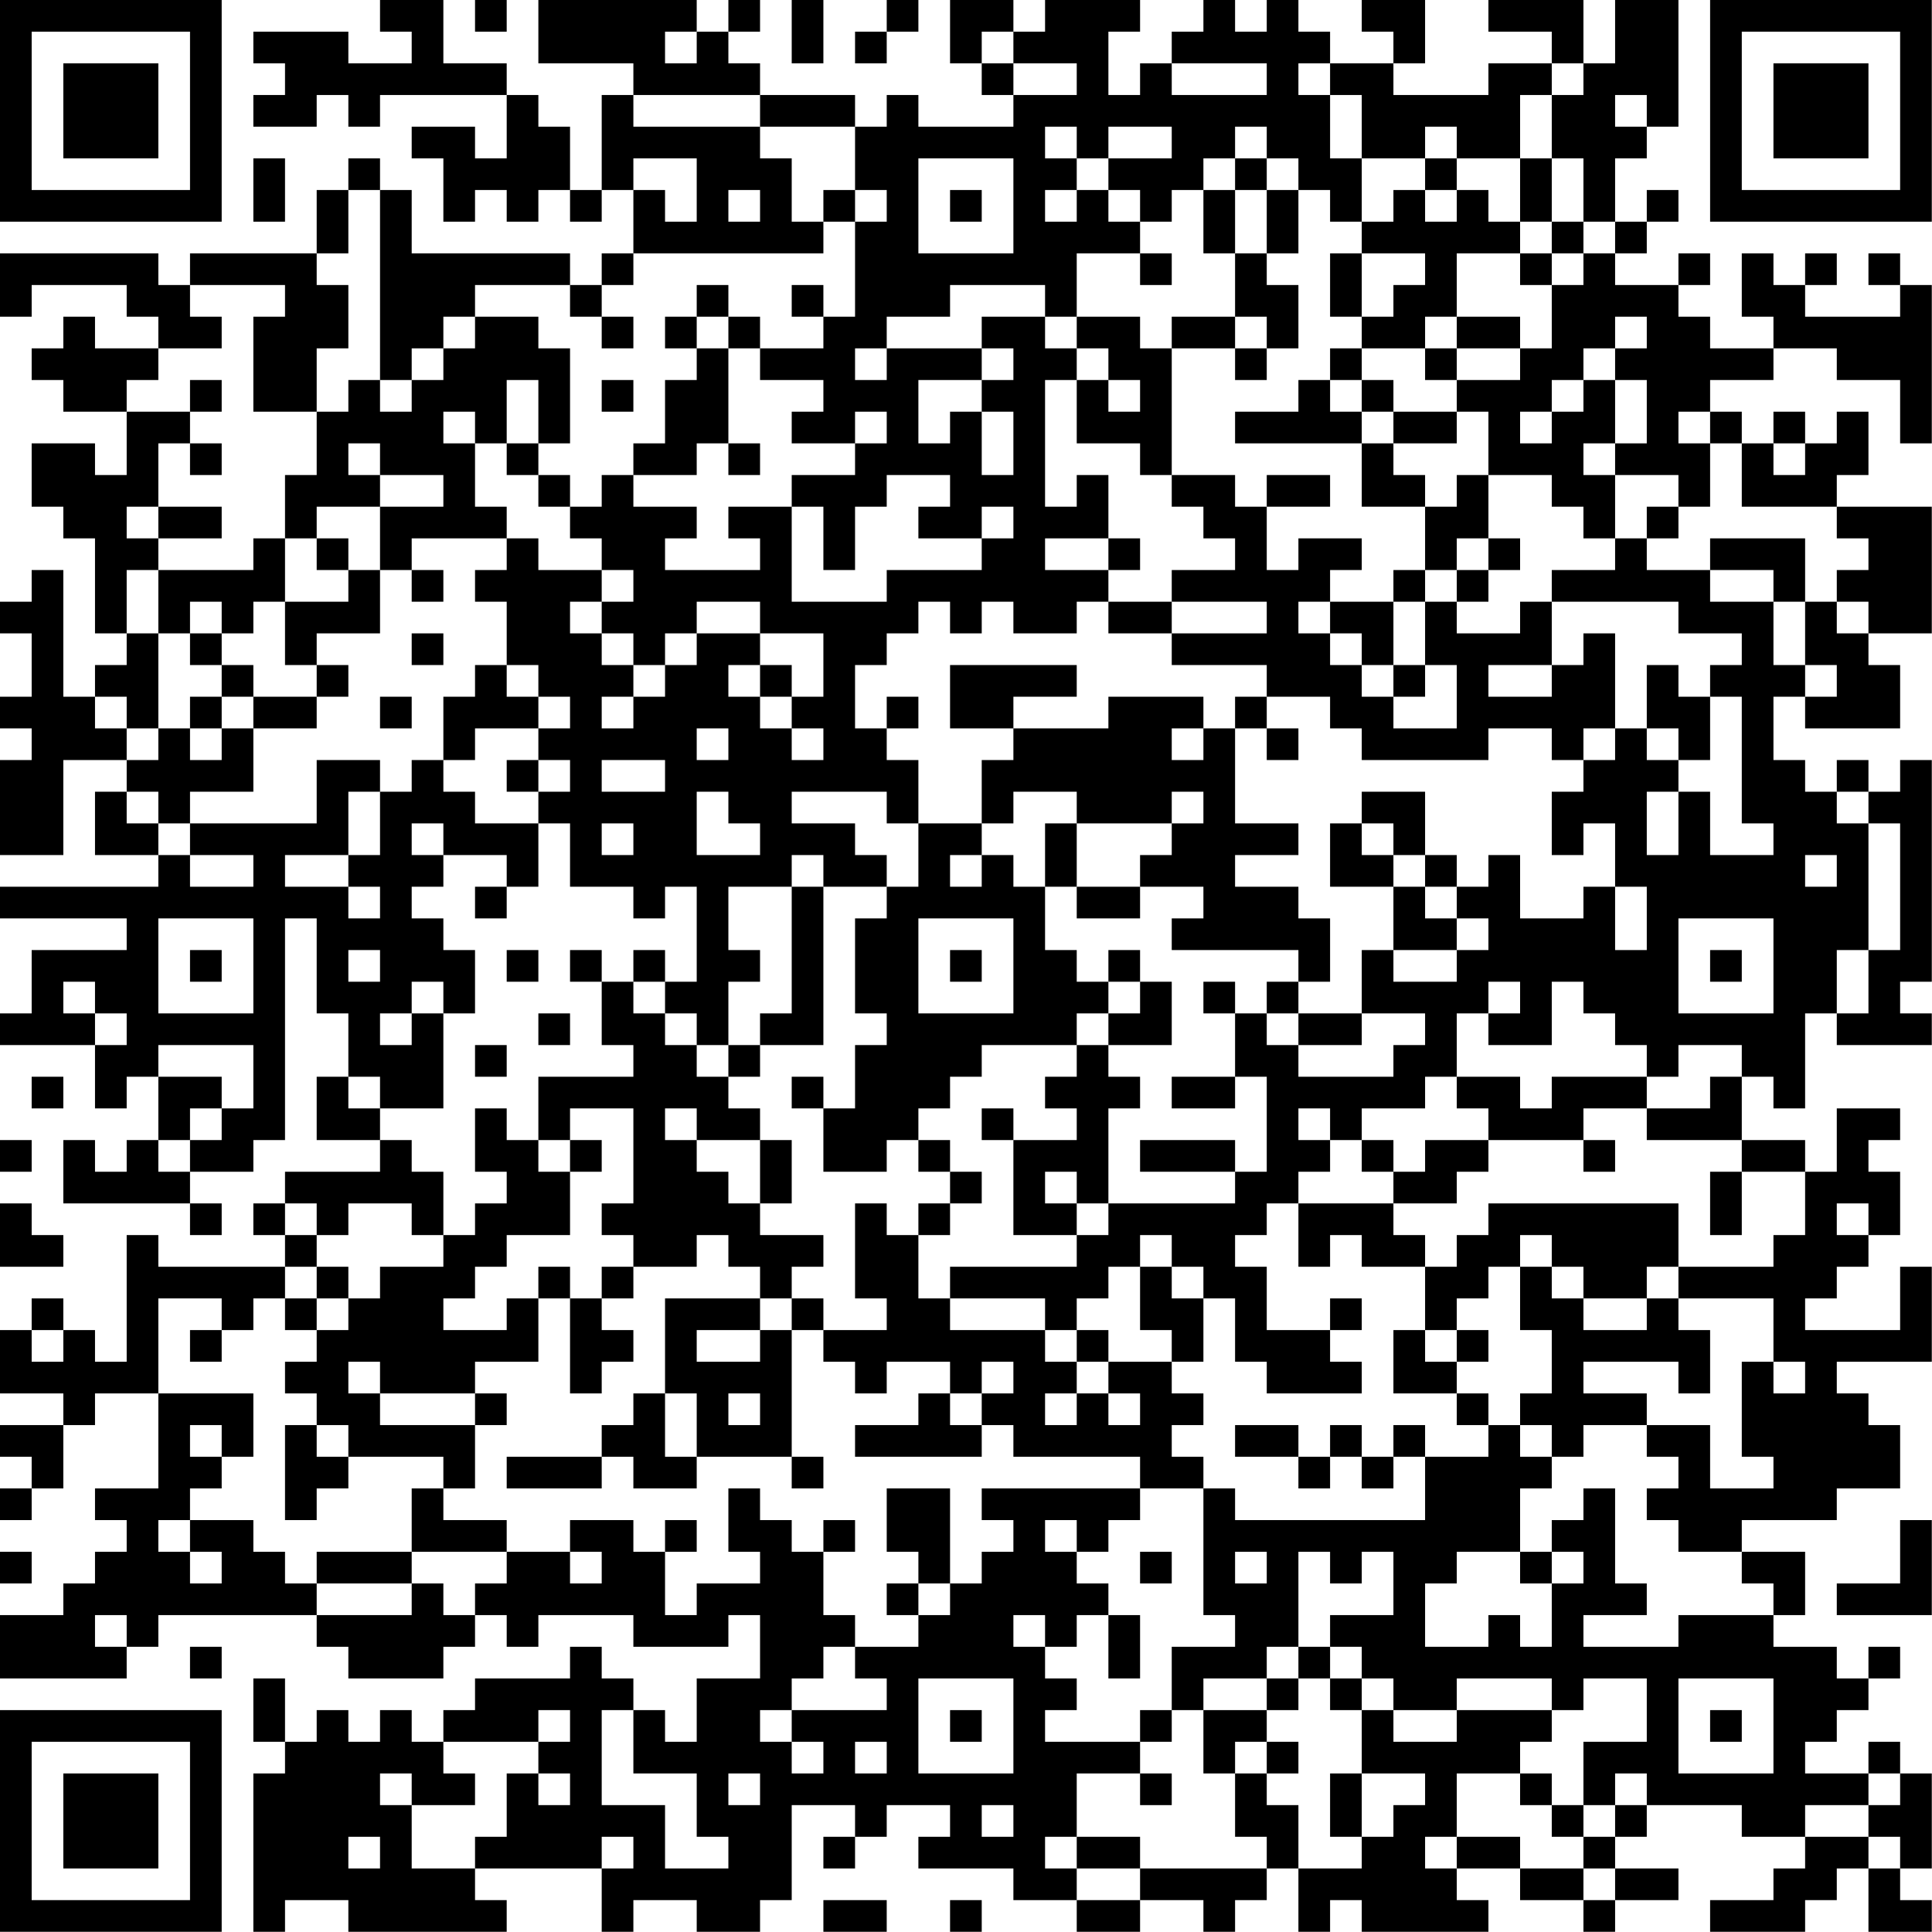 <?xml version="1.0" encoding="UTF-8"?>
<svg xmlns="http://www.w3.org/2000/svg" version="1.1" width="240" height="240" viewBox="0 0 240 240"><rect x="0" y="0" width="240" height="240" fill="#ffffff"/><g transform="scale(3.934)"><g transform="translate(0,0)"><path fill-rule="evenodd" d="M12 0L12 1L13 1L13 2L11 2L11 1L8 1L8 2L9 2L9 3L8 3L8 4L10 4L10 3L11 3L11 4L12 4L12 3L16 3L16 5L15 5L15 4L13 4L13 5L14 5L14 7L15 7L15 6L16 6L16 7L17 7L17 6L18 6L18 7L19 7L19 6L20 6L20 8L19 8L19 9L18 9L18 8L13 8L13 6L12 6L12 5L11 5L11 6L10 6L10 8L6 8L6 9L5 9L5 8L0 8L0 10L1 10L1 9L4 9L4 10L5 10L5 11L3 11L3 10L2 10L2 11L1 11L1 12L2 12L2 13L4 13L4 15L3 15L3 14L1 14L1 16L2 16L2 17L3 17L3 20L4 20L4 21L3 21L3 22L2 22L2 18L1 18L1 19L0 19L0 20L1 20L1 22L0 22L0 23L1 23L1 24L0 24L0 27L2 27L2 24L4 24L4 25L3 25L3 27L5 27L5 28L0 28L0 29L4 29L4 30L1 30L1 32L0 32L0 33L3 33L3 35L4 35L4 34L5 34L5 36L4 36L4 37L3 37L3 36L2 36L2 38L6 38L6 39L7 39L7 38L6 38L6 37L8 37L8 36L9 36L9 29L10 29L10 32L11 32L11 34L10 34L10 36L12 36L12 37L9 37L9 38L8 38L8 39L9 39L9 40L5 40L5 39L4 39L4 43L3 43L3 42L2 42L2 41L1 41L1 42L0 42L0 44L2 44L2 45L0 45L0 46L1 46L1 47L0 47L0 48L1 48L1 47L2 47L2 45L3 45L3 44L5 44L5 47L3 47L3 48L4 48L4 49L3 49L3 50L2 50L2 51L0 51L0 53L4 53L4 52L5 52L5 51L10 51L10 52L11 52L11 53L14 53L14 52L15 52L15 51L16 51L16 52L17 52L17 51L20 51L20 52L23 52L23 51L24 51L24 53L22 53L22 55L21 55L21 54L20 54L20 53L19 53L19 52L18 52L18 53L15 53L15 54L14 54L14 55L13 55L13 54L12 54L12 55L11 55L11 54L10 54L10 55L9 55L9 53L8 53L8 55L9 55L9 56L8 56L8 61L9 61L9 60L11 60L11 61L16 61L16 60L15 60L15 59L19 59L19 61L20 61L20 60L22 60L22 61L24 61L24 60L25 60L25 57L27 57L27 58L26 58L26 59L27 59L27 58L28 58L28 57L30 57L30 58L29 58L29 59L32 59L32 60L34 60L34 61L36 61L36 60L38 60L38 61L39 61L39 60L40 60L40 59L41 59L41 61L42 61L42 60L43 60L43 61L47 61L47 60L46 60L46 59L48 59L48 60L50 60L50 61L51 61L51 60L53 60L53 59L51 59L51 58L52 58L52 57L55 57L55 58L57 58L57 59L56 59L56 60L54 60L54 61L57 61L57 60L58 60L58 59L59 59L59 61L61 61L61 60L60 60L60 59L61 59L61 56L60 56L60 55L59 55L59 56L57 56L57 55L58 55L58 54L59 54L59 53L60 53L60 52L59 52L59 53L58 53L58 52L56 52L56 51L57 51L57 49L55 49L55 48L58 48L58 47L60 47L60 45L59 45L59 44L58 44L58 43L61 43L61 40L60 40L60 42L57 42L57 41L58 41L58 40L59 40L59 39L60 39L60 37L59 37L59 36L60 36L60 35L58 35L58 37L57 37L57 36L55 36L55 34L56 34L56 35L57 35L57 32L58 32L58 33L61 33L61 32L60 32L60 31L61 31L61 24L60 24L60 25L59 25L59 24L58 24L58 25L57 25L57 24L56 24L56 22L57 22L57 23L60 23L60 21L59 21L59 20L61 20L61 16L58 16L58 15L59 15L59 13L58 13L58 14L57 14L57 13L56 13L56 14L55 14L55 13L54 13L54 12L56 12L56 11L58 11L58 12L60 12L60 14L61 14L61 9L60 9L60 8L59 8L59 9L60 9L60 10L57 10L57 9L58 9L58 8L57 8L57 9L56 9L56 8L55 8L55 10L56 10L56 11L54 11L54 10L53 10L53 9L54 9L54 8L53 8L53 9L51 9L51 8L52 8L52 7L53 7L53 6L52 6L52 7L51 7L51 5L52 5L52 4L53 4L53 0L51 0L51 2L50 2L50 0L47 0L47 1L49 1L49 2L47 2L47 3L44 3L44 2L45 2L45 0L43 0L43 1L44 1L44 2L42 2L42 1L41 1L41 0L40 0L40 1L39 1L39 0L38 0L38 1L37 1L37 2L36 2L36 3L35 3L35 1L36 1L36 0L33 0L33 1L32 1L32 0L30 0L30 2L31 2L31 3L32 3L32 4L29 4L29 3L28 3L28 4L27 4L27 3L24 3L24 2L23 2L23 1L24 1L24 0L23 0L23 1L22 1L22 0L17 0L17 2L20 2L20 3L19 3L19 6L18 6L18 4L17 4L17 3L16 3L16 2L14 2L14 0ZM15 0L15 1L16 1L16 0ZM25 0L25 2L26 2L26 0ZM28 0L28 1L27 1L27 2L28 2L28 1L29 1L29 0ZM21 1L21 2L22 2L22 1ZM31 1L31 2L32 2L32 3L34 3L34 2L32 2L32 1ZM37 2L37 3L40 3L40 2ZM41 2L41 3L42 3L42 5L43 5L43 7L42 7L42 6L41 6L41 5L40 5L40 4L39 4L39 5L38 5L38 6L37 6L37 7L36 7L36 6L35 6L35 5L37 5L37 4L35 4L35 5L34 5L34 4L33 4L33 5L34 5L34 6L33 6L33 7L34 7L34 6L35 6L35 7L36 7L36 8L34 8L34 10L33 10L33 9L30 9L30 10L28 10L28 11L27 11L27 12L28 12L28 11L31 11L31 12L29 12L29 14L30 14L30 13L31 13L31 15L32 15L32 13L31 13L31 12L32 12L32 11L31 11L31 10L33 10L33 11L34 11L34 12L33 12L33 16L34 16L34 15L35 15L35 17L33 17L33 18L35 18L35 19L34 19L34 20L32 20L32 19L31 19L31 20L30 20L30 19L29 19L29 20L28 20L28 21L27 21L27 23L28 23L28 24L29 24L29 26L28 26L28 25L25 25L25 26L27 26L27 27L28 27L28 28L26 28L26 27L25 27L25 28L23 28L23 30L24 30L24 31L23 31L23 33L22 33L22 32L21 32L21 31L22 31L22 28L21 28L21 29L20 29L20 28L18 28L18 26L17 26L17 25L18 25L18 24L17 24L17 23L18 23L18 22L17 22L17 21L16 21L16 19L15 19L15 18L16 18L16 17L17 17L17 18L19 18L19 19L18 19L18 20L19 20L19 21L20 21L20 22L19 22L19 23L20 23L20 22L21 22L21 21L22 21L22 20L24 20L24 21L23 21L23 22L24 22L24 23L25 23L25 24L26 24L26 23L25 23L25 22L26 22L26 20L24 20L24 19L22 19L22 20L21 20L21 21L20 21L20 20L19 20L19 19L20 19L20 18L19 18L19 17L18 17L18 16L19 16L19 15L20 15L20 16L22 16L22 17L21 17L21 18L24 18L24 17L23 17L23 16L25 16L25 19L28 19L28 18L31 18L31 17L32 17L32 16L31 16L31 17L29 17L29 16L30 16L30 15L28 15L28 16L27 16L27 18L26 18L26 16L25 16L25 15L27 15L27 14L28 14L28 13L27 13L27 14L25 14L25 13L26 13L26 12L24 12L24 11L26 11L26 10L27 10L27 7L28 7L28 6L27 6L27 4L24 4L24 3L20 3L20 4L24 4L24 5L25 5L25 7L26 7L26 8L20 8L20 9L19 9L19 10L18 10L18 9L15 9L15 10L14 10L14 11L13 11L13 12L12 12L12 6L11 6L11 8L10 8L10 9L11 9L11 11L10 11L10 13L8 13L8 10L9 10L9 9L6 9L6 10L7 10L7 11L5 11L5 12L4 12L4 13L6 13L6 14L5 14L5 16L4 16L4 17L5 17L5 18L4 18L4 20L5 20L5 23L4 23L4 22L3 22L3 23L4 23L4 24L5 24L5 23L6 23L6 24L7 24L7 23L8 23L8 25L6 25L6 26L5 26L5 25L4 25L4 26L5 26L5 27L6 27L6 28L8 28L8 27L6 27L6 26L10 26L10 24L12 24L12 25L11 25L11 27L9 27L9 28L11 28L11 29L12 29L12 28L11 28L11 27L12 27L12 25L13 25L13 24L14 24L14 25L15 25L15 26L17 26L17 28L16 28L16 27L14 27L14 26L13 26L13 27L14 27L14 28L13 28L13 29L14 29L14 30L15 30L15 32L14 32L14 31L13 31L13 32L12 32L12 33L13 33L13 32L14 32L14 35L12 35L12 34L11 34L11 35L12 35L12 36L13 36L13 37L14 37L14 39L13 39L13 38L11 38L11 39L10 39L10 38L9 38L9 39L10 39L10 40L9 40L9 41L8 41L8 42L7 42L7 41L5 41L5 44L8 44L8 46L7 46L7 45L6 45L6 46L7 46L7 47L6 47L6 48L5 48L5 49L6 49L6 50L7 50L7 49L6 49L6 48L8 48L8 49L9 49L9 50L10 50L10 51L13 51L13 50L14 50L14 51L15 51L15 50L16 50L16 49L18 49L18 50L19 50L19 49L18 49L18 48L20 48L20 49L21 49L21 51L22 51L22 50L24 50L24 49L23 49L23 47L24 47L24 48L25 48L25 49L26 49L26 51L27 51L27 52L26 52L26 53L25 53L25 54L24 54L24 55L25 55L25 56L26 56L26 55L25 55L25 54L28 54L28 53L27 53L27 52L29 52L29 51L30 51L30 50L31 50L31 49L32 49L32 48L31 48L31 47L36 47L36 48L35 48L35 49L34 49L34 48L33 48L33 49L34 49L34 50L35 50L35 51L34 51L34 52L33 52L33 51L32 51L32 52L33 52L33 53L34 53L34 54L33 54L33 55L36 55L36 56L34 56L34 58L33 58L33 59L34 59L34 60L36 60L36 59L40 59L40 58L39 58L39 56L40 56L40 57L41 57L41 59L43 59L43 58L44 58L44 57L45 57L45 56L43 56L43 54L44 54L44 55L46 55L46 54L49 54L49 55L48 55L48 56L46 56L46 58L45 58L45 59L46 59L46 58L48 58L48 59L50 59L50 60L51 60L51 59L50 59L50 58L51 58L51 57L52 57L52 56L51 56L51 57L50 57L50 55L52 55L52 53L50 53L50 54L49 54L49 53L46 53L46 54L44 54L44 53L43 53L43 52L42 52L42 51L44 51L44 49L43 49L43 50L42 50L42 49L41 49L41 52L40 52L40 53L38 53L38 54L37 54L37 52L39 52L39 51L38 51L38 47L39 47L39 48L45 48L45 46L47 46L47 45L48 45L48 46L49 46L49 47L48 47L48 49L46 49L46 50L45 50L45 52L47 52L47 51L48 51L48 52L49 52L49 50L50 50L50 49L49 49L49 48L50 48L50 47L51 47L51 50L52 50L52 51L50 51L50 52L53 52L53 51L56 51L56 50L55 50L55 49L53 49L53 48L52 48L52 47L53 47L53 46L52 46L52 45L54 45L54 47L56 47L56 46L55 46L55 43L56 43L56 44L57 44L57 43L56 43L56 41L53 41L53 40L56 40L56 39L57 39L57 37L55 37L55 36L52 36L52 35L54 35L54 34L55 34L55 33L53 33L53 34L52 34L52 33L51 33L51 32L50 32L50 31L49 31L49 33L47 33L47 32L48 32L48 31L47 31L47 32L46 32L46 34L45 34L45 35L43 35L43 36L42 36L42 35L41 35L41 36L42 36L42 37L41 37L41 38L40 38L40 39L39 39L39 40L40 40L40 42L42 42L42 43L43 43L43 44L40 44L40 43L39 43L39 41L38 41L38 40L37 40L37 39L36 39L36 40L35 40L35 41L34 41L34 42L33 42L33 41L30 41L30 40L34 40L34 39L35 39L35 38L39 38L39 37L40 37L40 34L39 34L39 32L40 32L40 33L41 33L41 34L44 34L44 33L45 33L45 32L43 32L43 30L44 30L44 31L46 31L46 30L47 30L47 29L46 29L46 28L47 28L47 27L48 27L48 29L50 29L50 28L51 28L51 30L52 30L52 28L51 28L51 26L50 26L50 27L49 27L49 25L50 25L50 24L51 24L51 23L52 23L52 24L53 24L53 25L52 25L52 27L53 27L53 25L54 25L54 27L56 27L56 26L55 26L55 22L54 22L54 21L55 21L55 20L53 20L53 19L49 19L49 18L51 18L51 17L52 17L52 18L54 18L54 19L56 19L56 21L57 21L57 22L58 22L58 21L57 21L57 19L58 19L58 20L59 20L59 19L58 19L58 18L59 18L59 17L58 17L58 16L55 16L55 14L54 14L54 13L53 13L53 14L54 14L54 16L53 16L53 15L51 15L51 14L52 14L52 12L51 12L51 11L52 11L52 10L51 10L51 11L50 11L50 12L49 12L49 13L48 13L48 14L49 14L49 13L50 13L50 12L51 12L51 14L50 14L50 15L51 15L51 17L50 17L50 16L49 16L49 15L47 15L47 13L46 13L46 12L48 12L48 11L49 11L49 9L50 9L50 8L51 8L51 7L50 7L50 5L49 5L49 3L50 3L50 2L49 2L49 3L48 3L48 5L46 5L46 4L45 4L45 5L43 5L43 3L42 3L42 2ZM51 3L51 4L52 4L52 3ZM8 5L8 7L9 7L9 5ZM20 5L20 6L21 6L21 7L22 7L22 5ZM29 5L29 8L32 8L32 5ZM39 5L39 6L38 6L38 8L39 8L39 10L37 10L37 11L36 11L36 10L34 10L34 11L35 11L35 12L34 12L34 14L36 14L36 15L37 15L37 16L38 16L38 17L39 17L39 18L37 18L37 19L35 19L35 20L37 20L37 21L40 21L40 22L39 22L39 23L38 23L38 22L35 22L35 23L32 23L32 22L34 22L34 21L30 21L30 23L32 23L32 24L31 24L31 26L29 26L29 28L28 28L28 29L27 29L27 32L28 32L28 33L27 33L27 35L26 35L26 34L25 34L25 35L26 35L26 37L28 37L28 36L29 36L29 37L30 37L30 38L29 38L29 39L28 39L28 38L27 38L27 41L28 41L28 42L26 42L26 41L25 41L25 40L26 40L26 39L24 39L24 38L25 38L25 36L24 36L24 35L23 35L23 34L24 34L24 33L26 33L26 28L25 28L25 32L24 32L24 33L23 33L23 34L22 34L22 33L21 33L21 32L20 32L20 31L21 31L21 30L20 30L20 31L19 31L19 30L18 30L18 31L19 31L19 33L20 33L20 34L17 34L17 36L16 36L16 35L15 35L15 37L16 37L16 38L15 38L15 39L14 39L14 40L12 40L12 41L11 41L11 40L10 40L10 41L9 41L9 42L10 42L10 43L9 43L9 44L10 44L10 45L9 45L9 48L10 48L10 47L11 47L11 46L14 46L14 47L13 47L13 49L10 49L10 50L13 50L13 49L16 49L16 48L14 48L14 47L15 47L15 45L16 45L16 44L15 44L15 43L17 43L17 41L18 41L18 44L19 44L19 43L20 43L20 42L19 42L19 41L20 41L20 40L22 40L22 39L23 39L23 40L24 40L24 41L21 41L21 44L20 44L20 45L19 45L19 46L16 46L16 47L19 47L19 46L20 46L20 47L22 47L22 46L25 46L25 47L26 47L26 46L25 46L25 42L26 42L26 43L27 43L27 44L28 44L28 43L30 43L30 44L29 44L29 45L27 45L27 46L31 46L31 45L32 45L32 46L36 46L36 47L38 47L38 46L37 46L37 45L38 45L38 44L37 44L37 43L38 43L38 41L37 41L37 40L36 40L36 42L37 42L37 43L35 43L35 42L34 42L34 43L33 43L33 42L30 42L30 41L29 41L29 39L30 39L30 38L31 38L31 37L30 37L30 36L29 36L29 35L30 35L30 34L31 34L31 33L34 33L34 34L33 34L33 35L34 35L34 36L32 36L32 35L31 35L31 36L32 36L32 39L34 39L34 38L35 38L35 35L36 35L36 34L35 34L35 33L37 33L37 31L36 31L36 30L35 30L35 31L34 31L34 30L33 30L33 28L34 28L34 29L36 29L36 28L38 28L38 29L37 29L37 30L41 30L41 31L40 31L40 32L41 32L41 33L43 33L43 32L41 32L41 31L42 31L42 29L41 29L41 28L39 28L39 27L41 27L41 26L39 26L39 23L40 23L40 24L41 24L41 23L40 23L40 22L42 22L42 23L43 23L43 24L47 24L47 23L49 23L49 24L50 24L50 23L51 23L51 20L50 20L50 21L49 21L49 19L48 19L48 20L46 20L46 19L47 19L47 18L48 18L48 17L47 17L47 15L46 15L46 16L45 16L45 15L44 15L44 14L46 14L46 13L44 13L44 12L43 12L43 11L45 11L45 12L46 12L46 11L48 11L48 10L46 10L46 8L48 8L48 9L49 9L49 8L50 8L50 7L49 7L49 5L48 5L48 7L47 7L47 6L46 6L46 5L45 5L45 6L44 6L44 7L43 7L43 8L42 8L42 10L43 10L43 11L42 11L42 12L41 12L41 13L39 13L39 14L43 14L43 16L45 16L45 18L44 18L44 19L42 19L42 18L43 18L43 17L41 17L41 18L40 18L40 16L42 16L42 15L40 15L40 16L39 16L39 15L37 15L37 11L39 11L39 12L40 12L40 11L41 11L41 9L40 9L40 8L41 8L41 6L40 6L40 5ZM23 6L23 7L24 7L24 6ZM26 6L26 7L27 7L27 6ZM30 6L30 7L31 7L31 6ZM39 6L39 8L40 8L40 6ZM45 6L45 7L46 7L46 6ZM48 7L48 8L49 8L49 7ZM36 8L36 9L37 9L37 8ZM43 8L43 10L44 10L44 9L45 9L45 8ZM22 9L22 10L21 10L21 11L22 11L22 12L21 12L21 14L20 14L20 15L22 15L22 14L23 14L23 15L24 15L24 14L23 14L23 11L24 11L24 10L23 10L23 9ZM25 9L25 10L26 10L26 9ZM15 10L15 11L14 11L14 12L13 12L13 13L12 13L12 12L11 12L11 13L10 13L10 15L9 15L9 17L8 17L8 18L5 18L5 20L6 20L6 21L7 21L7 22L6 22L6 23L7 23L7 22L8 22L8 23L10 23L10 22L11 22L11 21L10 21L10 20L12 20L12 18L13 18L13 19L14 19L14 18L13 18L13 17L16 17L16 16L15 16L15 14L16 14L16 15L17 15L17 16L18 16L18 15L17 15L17 14L18 14L18 11L17 11L17 10ZM19 10L19 11L20 11L20 10ZM22 10L22 11L23 11L23 10ZM39 10L39 11L40 11L40 10ZM45 10L45 11L46 11L46 10ZM6 12L6 13L7 13L7 12ZM16 12L16 14L17 14L17 12ZM19 12L19 13L20 13L20 12ZM35 12L35 13L36 13L36 12ZM42 12L42 13L43 13L43 14L44 14L44 13L43 13L43 12ZM14 13L14 14L15 14L15 13ZM6 14L6 15L7 15L7 14ZM11 14L11 15L12 15L12 16L10 16L10 17L9 17L9 19L8 19L8 20L7 20L7 19L6 19L6 20L7 20L7 21L8 21L8 22L10 22L10 21L9 21L9 19L11 19L11 18L12 18L12 16L14 16L14 15L12 15L12 14ZM56 14L56 15L57 15L57 14ZM5 16L5 17L7 17L7 16ZM52 16L52 17L53 17L53 16ZM10 17L10 18L11 18L11 17ZM35 17L35 18L36 18L36 17ZM46 17L46 18L45 18L45 19L44 19L44 21L43 21L43 20L42 20L42 19L41 19L41 20L42 20L42 21L43 21L43 22L44 22L44 23L46 23L46 21L45 21L45 19L46 19L46 18L47 18L47 17ZM54 17L54 18L56 18L56 19L57 19L57 17ZM37 19L37 20L40 20L40 19ZM13 20L13 21L14 21L14 20ZM15 21L15 22L14 22L14 24L15 24L15 23L17 23L17 22L16 22L16 21ZM24 21L24 22L25 22L25 21ZM44 21L44 22L45 22L45 21ZM47 21L47 22L49 22L49 21ZM52 21L52 23L53 23L53 24L54 24L54 22L53 22L53 21ZM12 22L12 23L13 23L13 22ZM28 22L28 23L29 23L29 22ZM22 23L22 24L23 24L23 23ZM37 23L37 24L38 24L38 23ZM16 24L16 25L17 25L17 24ZM19 24L19 25L21 25L21 24ZM22 25L22 27L24 27L24 26L23 26L23 25ZM32 25L32 26L31 26L31 27L30 27L30 28L31 28L31 27L32 27L32 28L33 28L33 26L34 26L34 28L36 28L36 27L37 27L37 26L38 26L38 25L37 25L37 26L34 26L34 25ZM43 25L43 26L42 26L42 28L44 28L44 30L46 30L46 29L45 29L45 28L46 28L46 27L45 27L45 25ZM58 25L58 26L59 26L59 30L58 30L58 32L59 32L59 30L60 30L60 26L59 26L59 25ZM19 26L19 27L20 27L20 26ZM43 26L43 27L44 27L44 28L45 28L45 27L44 27L44 26ZM57 27L57 28L58 28L58 27ZM15 28L15 29L16 29L16 28ZM5 29L5 32L8 32L8 29ZM29 29L29 32L32 32L32 29ZM53 29L53 32L56 32L56 29ZM6 30L6 31L7 31L7 30ZM11 30L11 31L12 31L12 30ZM16 30L16 31L17 31L17 30ZM30 30L30 31L31 31L31 30ZM54 30L54 31L55 31L55 30ZM2 31L2 32L3 32L3 33L4 33L4 32L3 32L3 31ZM35 31L35 32L34 32L34 33L35 33L35 32L36 32L36 31ZM38 31L38 32L39 32L39 31ZM17 32L17 33L18 33L18 32ZM5 33L5 34L7 34L7 35L6 35L6 36L5 36L5 37L6 37L6 36L7 36L7 35L8 35L8 33ZM15 33L15 34L16 34L16 33ZM1 34L1 35L2 35L2 34ZM37 34L37 35L39 35L39 34ZM46 34L46 35L47 35L47 36L45 36L45 37L44 37L44 36L43 36L43 37L44 37L44 38L41 38L41 40L42 40L42 39L43 39L43 40L45 40L45 42L44 42L44 44L46 44L46 45L47 45L47 44L46 44L46 43L47 43L47 42L46 42L46 41L47 41L47 40L48 40L48 42L49 42L49 44L48 44L48 45L49 45L49 46L50 46L50 45L52 45L52 44L50 44L50 43L53 43L53 44L54 44L54 42L53 42L53 41L52 41L52 40L53 40L53 38L47 38L47 39L46 39L46 40L45 40L45 39L44 39L44 38L46 38L46 37L47 37L47 36L50 36L50 37L51 37L51 36L50 36L50 35L52 35L52 34L49 34L49 35L48 35L48 34ZM18 35L18 36L17 36L17 37L18 37L18 39L16 39L16 40L15 40L15 41L14 41L14 42L16 42L16 41L17 41L17 40L18 40L18 41L19 41L19 40L20 40L20 39L19 39L19 38L20 38L20 35ZM21 35L21 36L22 36L22 37L23 37L23 38L24 38L24 36L22 36L22 35ZM0 36L0 37L1 37L1 36ZM18 36L18 37L19 37L19 36ZM36 36L36 37L39 37L39 36ZM33 37L33 38L34 38L34 37ZM54 37L54 39L55 39L55 37ZM0 38L0 40L2 40L2 39L1 39L1 38ZM58 38L58 39L59 39L59 38ZM48 39L48 40L49 40L49 41L50 41L50 42L52 42L52 41L50 41L50 40L49 40L49 39ZM10 41L10 42L11 42L11 41ZM24 41L24 42L22 42L22 43L24 43L24 42L25 42L25 41ZM42 41L42 42L43 42L43 41ZM1 42L1 43L2 43L2 42ZM6 42L6 43L7 43L7 42ZM45 42L45 43L46 43L46 42ZM11 43L11 44L12 44L12 45L15 45L15 44L12 44L12 43ZM31 43L31 44L30 44L30 45L31 45L31 44L32 44L32 43ZM34 43L34 44L33 44L33 45L34 45L34 44L35 44L35 45L36 45L36 44L35 44L35 43ZM21 44L21 46L22 46L22 44ZM23 44L23 45L24 45L24 44ZM10 45L10 46L11 46L11 45ZM39 45L39 46L41 46L41 47L42 47L42 46L43 46L43 47L44 47L44 46L45 46L45 45L44 45L44 46L43 46L43 45L42 45L42 46L41 46L41 45ZM28 47L28 49L29 49L29 50L28 50L28 51L29 51L29 50L30 50L30 47ZM21 48L21 49L22 49L22 48ZM26 48L26 49L27 49L27 48ZM60 48L60 50L58 50L58 51L61 51L61 48ZM0 49L0 50L1 50L1 49ZM36 49L36 50L37 50L37 49ZM39 49L39 50L40 50L40 49ZM48 49L48 50L49 50L49 49ZM3 51L3 52L4 52L4 51ZM35 51L35 53L36 53L36 51ZM6 52L6 53L7 53L7 52ZM41 52L41 53L40 53L40 54L38 54L38 56L39 56L39 55L40 55L40 56L41 56L41 55L40 55L40 54L41 54L41 53L42 53L42 54L43 54L43 53L42 53L42 52ZM29 53L29 56L32 56L32 53ZM53 53L53 56L56 56L56 53ZM17 54L17 55L14 55L14 56L15 56L15 57L13 57L13 56L12 56L12 57L13 57L13 59L15 59L15 58L16 58L16 56L17 56L17 57L18 57L18 56L17 56L17 55L18 55L18 54ZM19 54L19 57L21 57L21 59L23 59L23 58L22 58L22 56L20 56L20 54ZM30 54L30 55L31 55L31 54ZM36 54L36 55L37 55L37 54ZM54 54L54 55L55 55L55 54ZM27 55L27 56L28 56L28 55ZM23 56L23 57L24 57L24 56ZM36 56L36 57L37 57L37 56ZM42 56L42 58L43 58L43 56ZM48 56L48 57L49 57L49 58L50 58L50 57L49 57L49 56ZM59 56L59 57L57 57L57 58L59 58L59 59L60 59L60 58L59 58L59 57L60 57L60 56ZM31 57L31 58L32 58L32 57ZM11 58L11 59L12 59L12 58ZM19 58L19 59L20 59L20 58ZM34 58L34 59L36 59L36 58ZM26 60L26 61L28 61L28 60ZM30 60L30 61L31 61L31 60ZM0 0L0 7L7 7L7 0ZM1 1L1 6L6 6L6 1ZM2 2L2 5L5 5L5 2ZM54 0L54 7L61 7L61 0ZM55 1L55 6L60 6L60 1ZM56 2L56 5L59 5L59 2ZM0 54L0 61L7 61L7 54ZM1 55L1 60L6 60L6 55ZM2 56L2 59L5 59L5 56Z" fill="#000000"/></g></g></svg>
